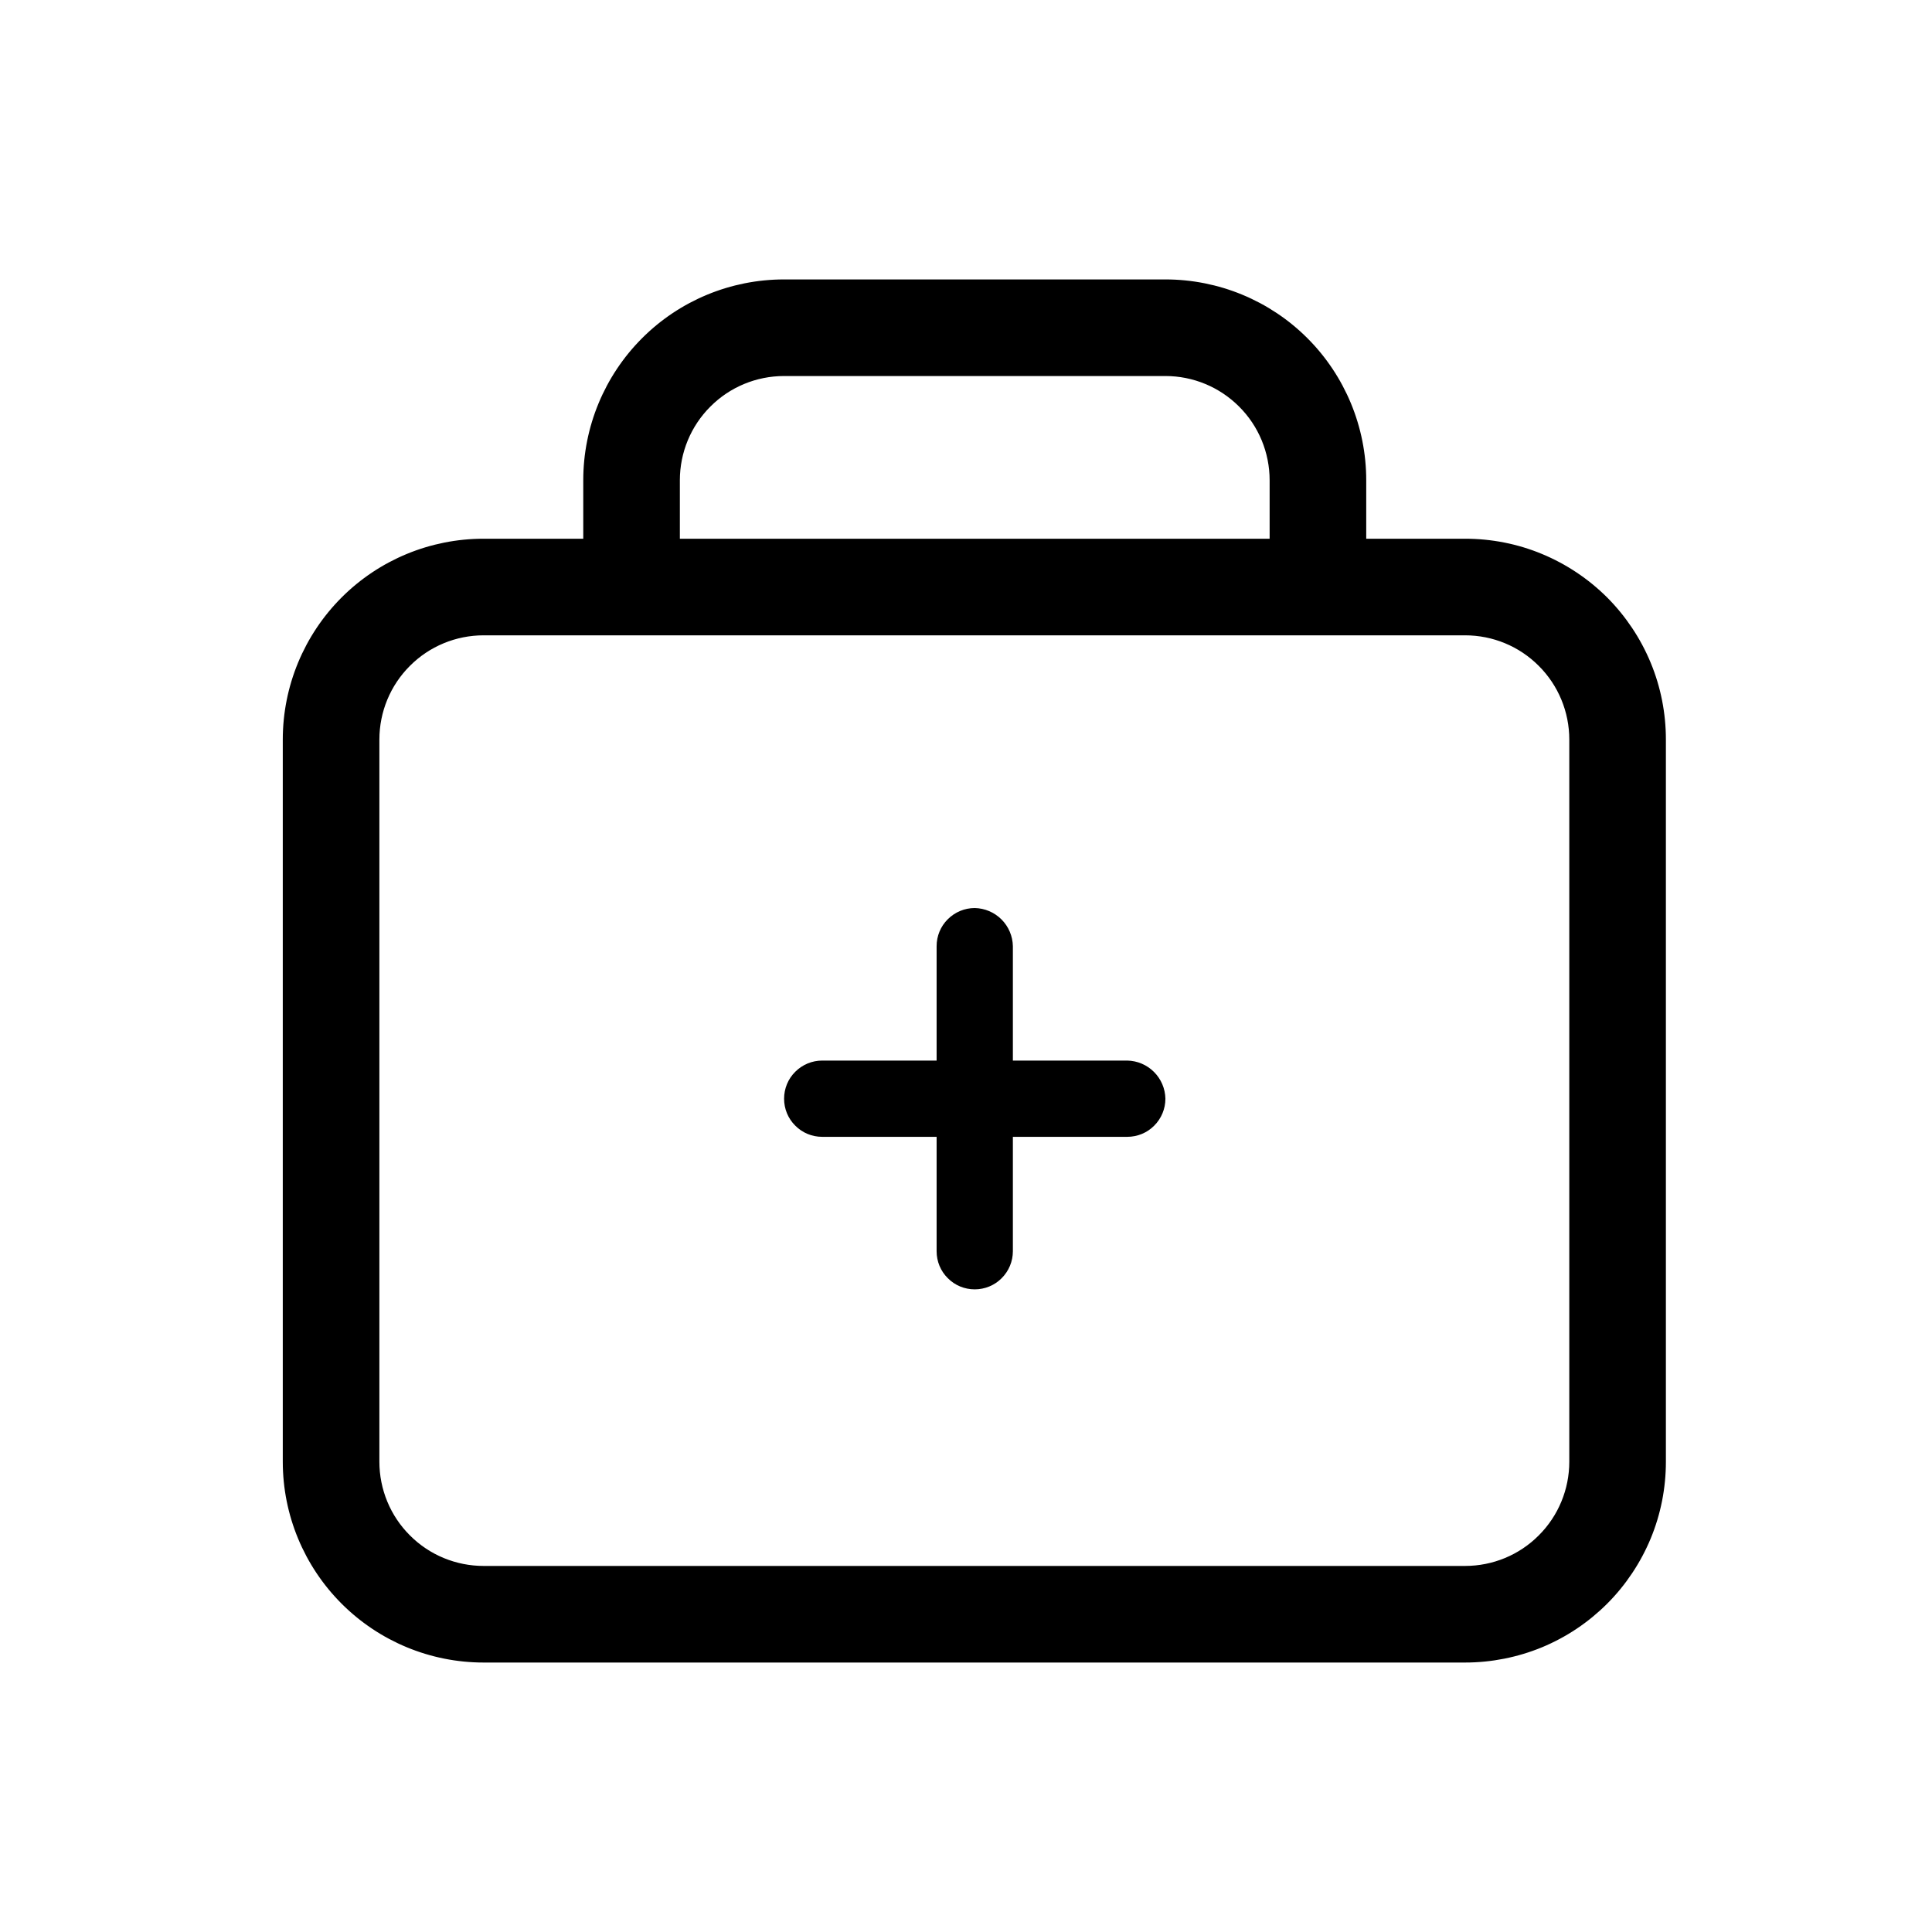<svg xmlns="http://www.w3.org/2000/svg" width="19" height="19" viewBox="0 0 19 19" fill="none">
  <path d="M14.408 5.348H13.386V4.723C13.386 4.212 13.183 3.722 12.822 3.361C12.461 3 11.971 2.798 11.461 2.798H7.711C7.2 2.798 6.711 3 6.35 3.361C5.989 3.722 5.786 4.212 5.786 4.723V5.348H4.756C4.245 5.348 3.756 5.55 3.395 5.911C3.034 6.272 2.831 6.762 2.831 7.273V14.375C2.831 14.886 3.034 15.375 3.395 15.736C3.756 16.097 4.245 16.3 4.756 16.3H14.408C14.661 16.3 14.912 16.25 15.145 16.154C15.379 16.057 15.591 15.915 15.77 15.736C15.948 15.558 16.09 15.345 16.187 15.112C16.284 14.878 16.333 14.628 16.333 14.375V7.273C16.333 7.02 16.284 6.77 16.187 6.536C16.09 6.302 15.948 6.09 15.77 5.911C15.591 5.733 15.379 5.591 15.145 5.494C14.912 5.397 14.661 5.348 14.408 5.348ZM6.636 4.723C6.636 4.438 6.749 4.164 6.951 3.963C7.152 3.761 7.426 3.648 7.711 3.648H11.461C11.746 3.648 12.019 3.761 12.221 3.963C12.423 4.164 12.536 4.438 12.536 4.723V5.348H6.636V4.723ZM15.483 14.375C15.483 14.66 15.37 14.934 15.168 15.135C14.967 15.337 14.694 15.45 14.408 15.45H4.756C4.471 15.45 4.197 15.337 3.996 15.135C3.794 14.934 3.681 14.66 3.681 14.375V7.273C3.681 6.988 3.794 6.714 3.996 6.513C4.197 6.311 4.471 6.198 4.756 6.198H14.408C14.694 6.198 14.967 6.311 15.168 6.513C15.37 6.714 15.483 6.988 15.483 7.273V14.375Z" fill="black" stroke="black" stroke-width="0.1"/>
  <path d="M11.461 10.805C11.461 10.905 11.421 11 11.351 11.07C11.281 11.141 11.185 11.18 11.086 11.18H9.961V12.305C9.961 12.405 9.921 12.5 9.851 12.57C9.781 12.641 9.685 12.68 9.586 12.68C9.486 12.68 9.391 12.641 9.321 12.57C9.25 12.5 9.211 12.405 9.211 12.305V11.18H8.086C7.986 11.18 7.891 11.141 7.821 11.07C7.75 11 7.711 10.905 7.711 10.805C7.711 10.706 7.75 10.61 7.821 10.54C7.891 10.47 7.986 10.43 8.086 10.43H9.211V9.305C9.211 9.206 9.25 9.11 9.321 9.04C9.391 8.97 9.486 8.93 9.586 8.93C9.685 8.932 9.779 8.972 9.849 9.042C9.919 9.112 9.959 9.206 9.961 9.305V10.43H11.086C11.185 10.432 11.279 10.472 11.349 10.542C11.419 10.612 11.459 10.706 11.461 10.805Z" fill="black"/>
</svg>
